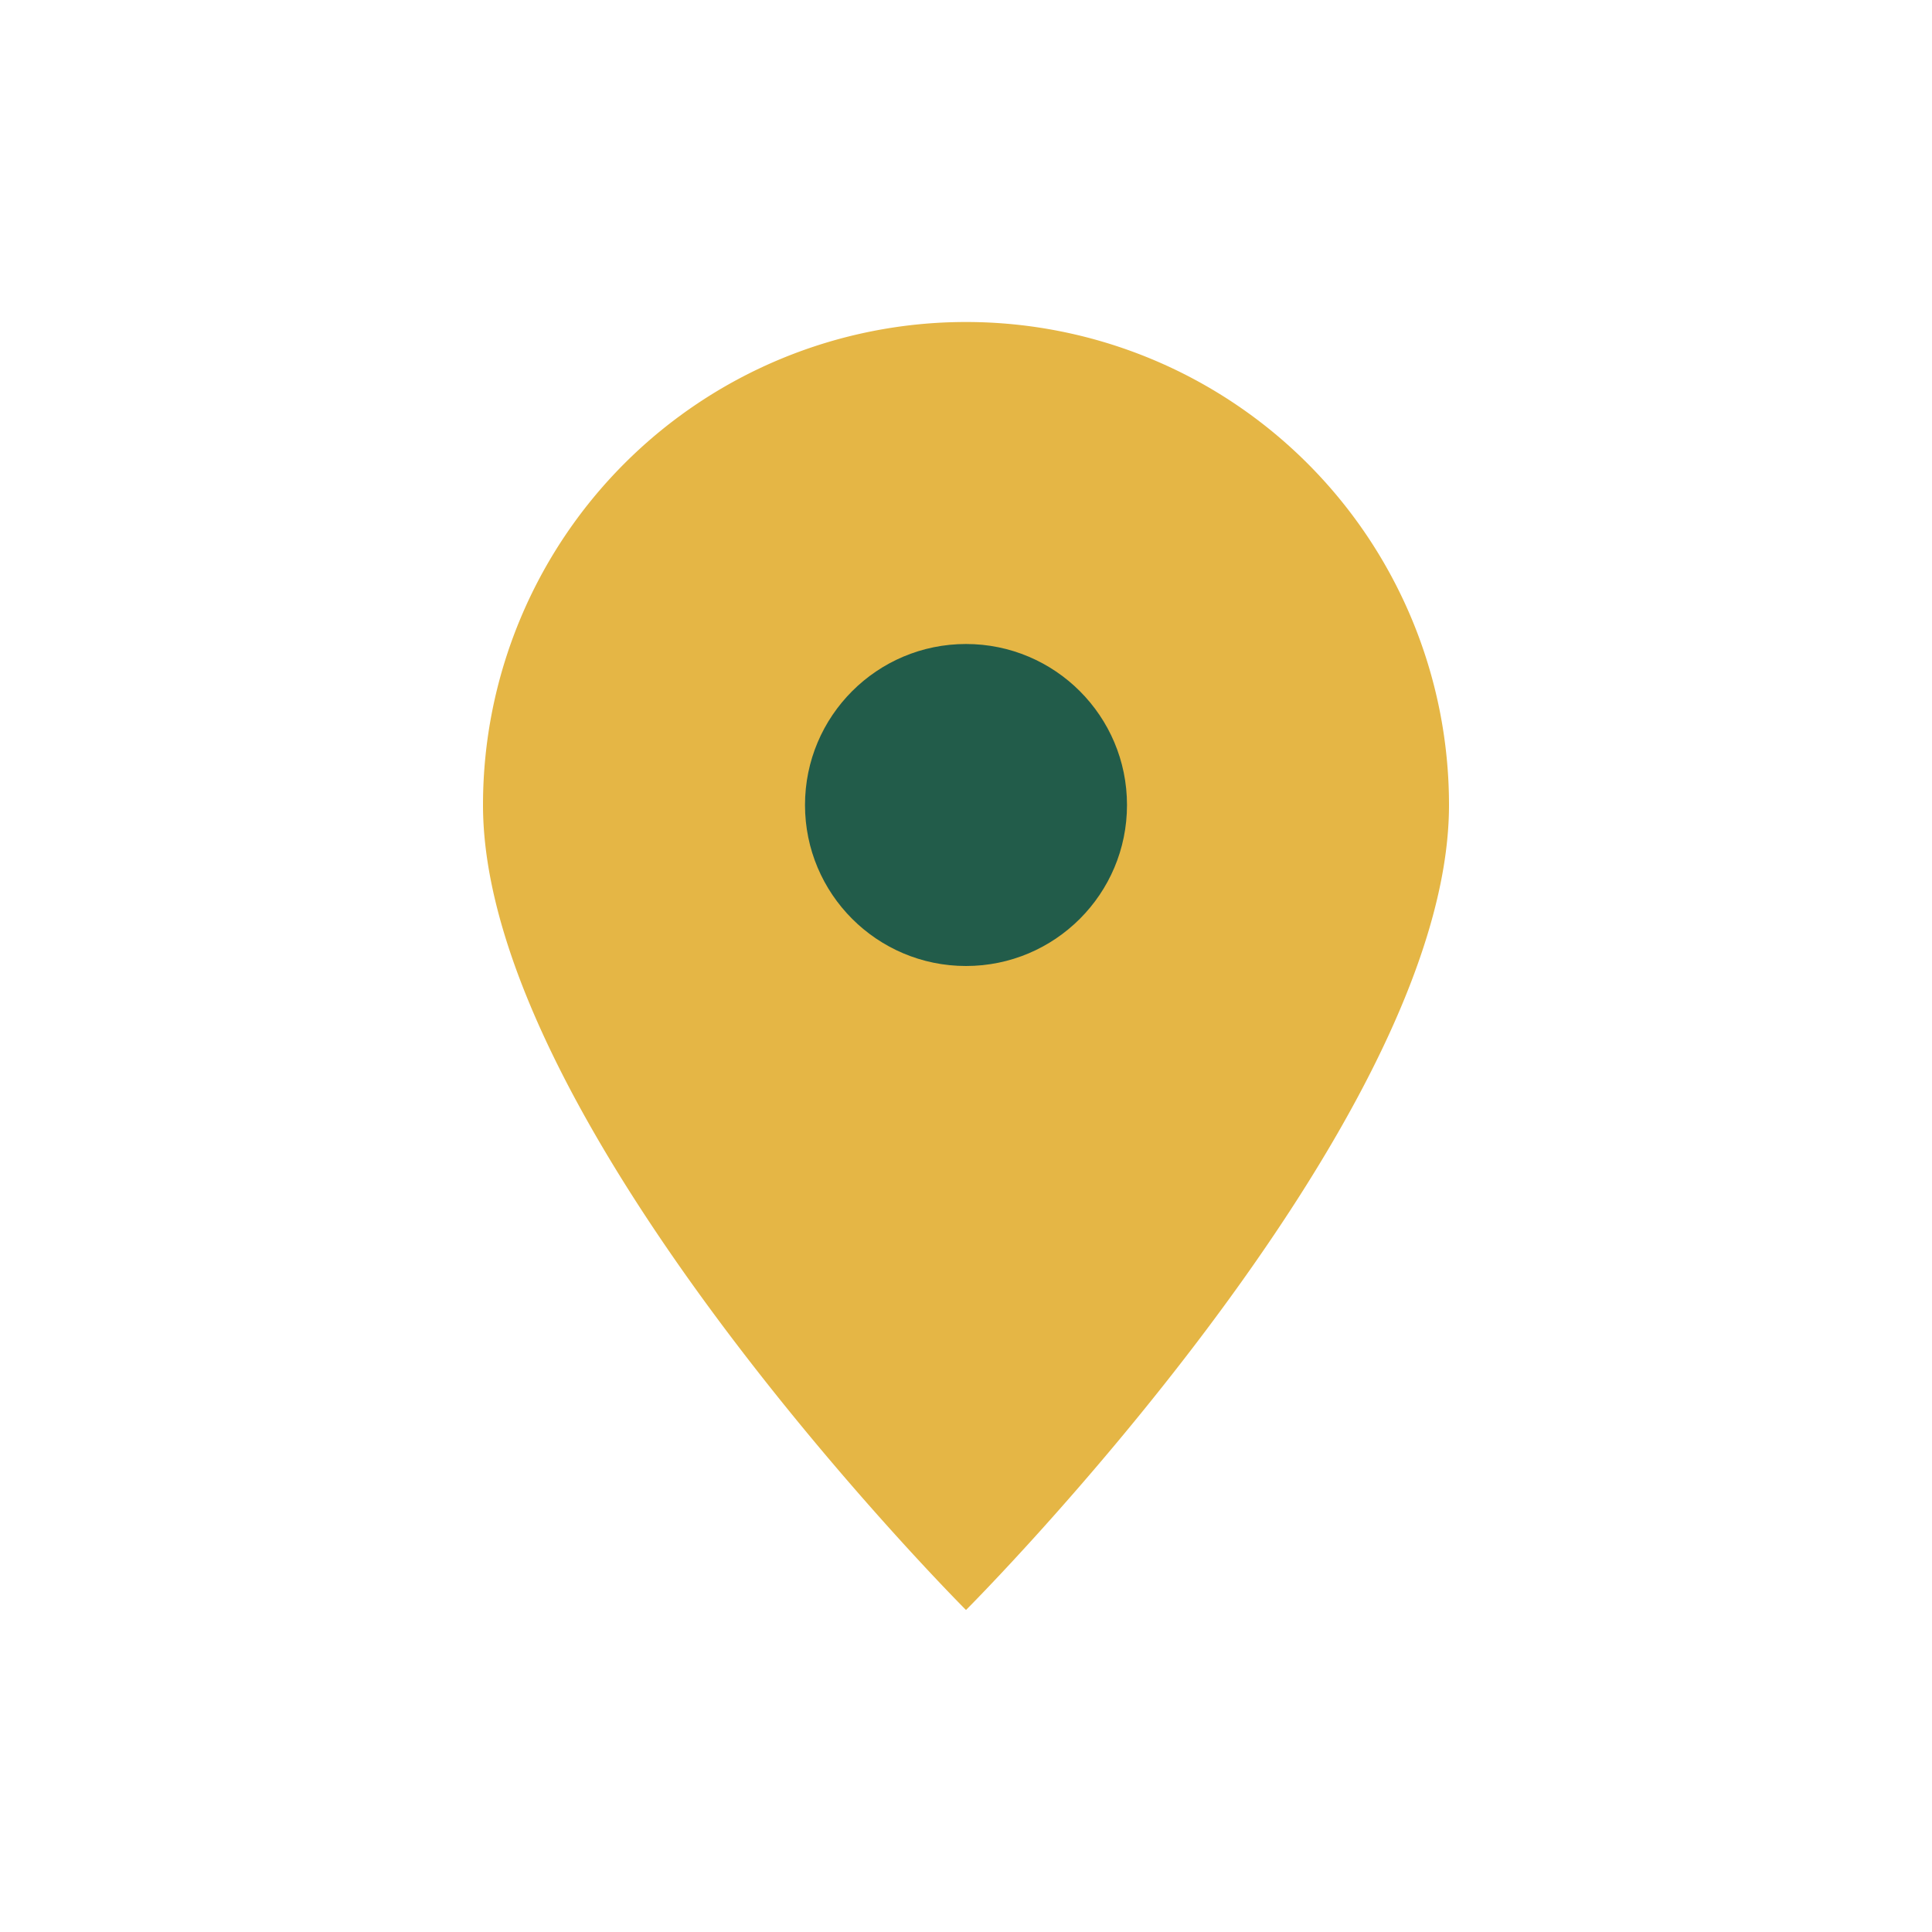 <?xml version="1.0" encoding="UTF-8"?>
<svg xmlns="http://www.w3.org/2000/svg" width="24" height="24" viewBox="0 0 24 24"><path d="M12 4a6 6 0 016 6c0 4-6 10-6 10S6 14 6 10a6 6 0 016-6z" fill="#E5B645"/><circle cx="12" cy="10" r="2" fill="#225C4A"/></svg>